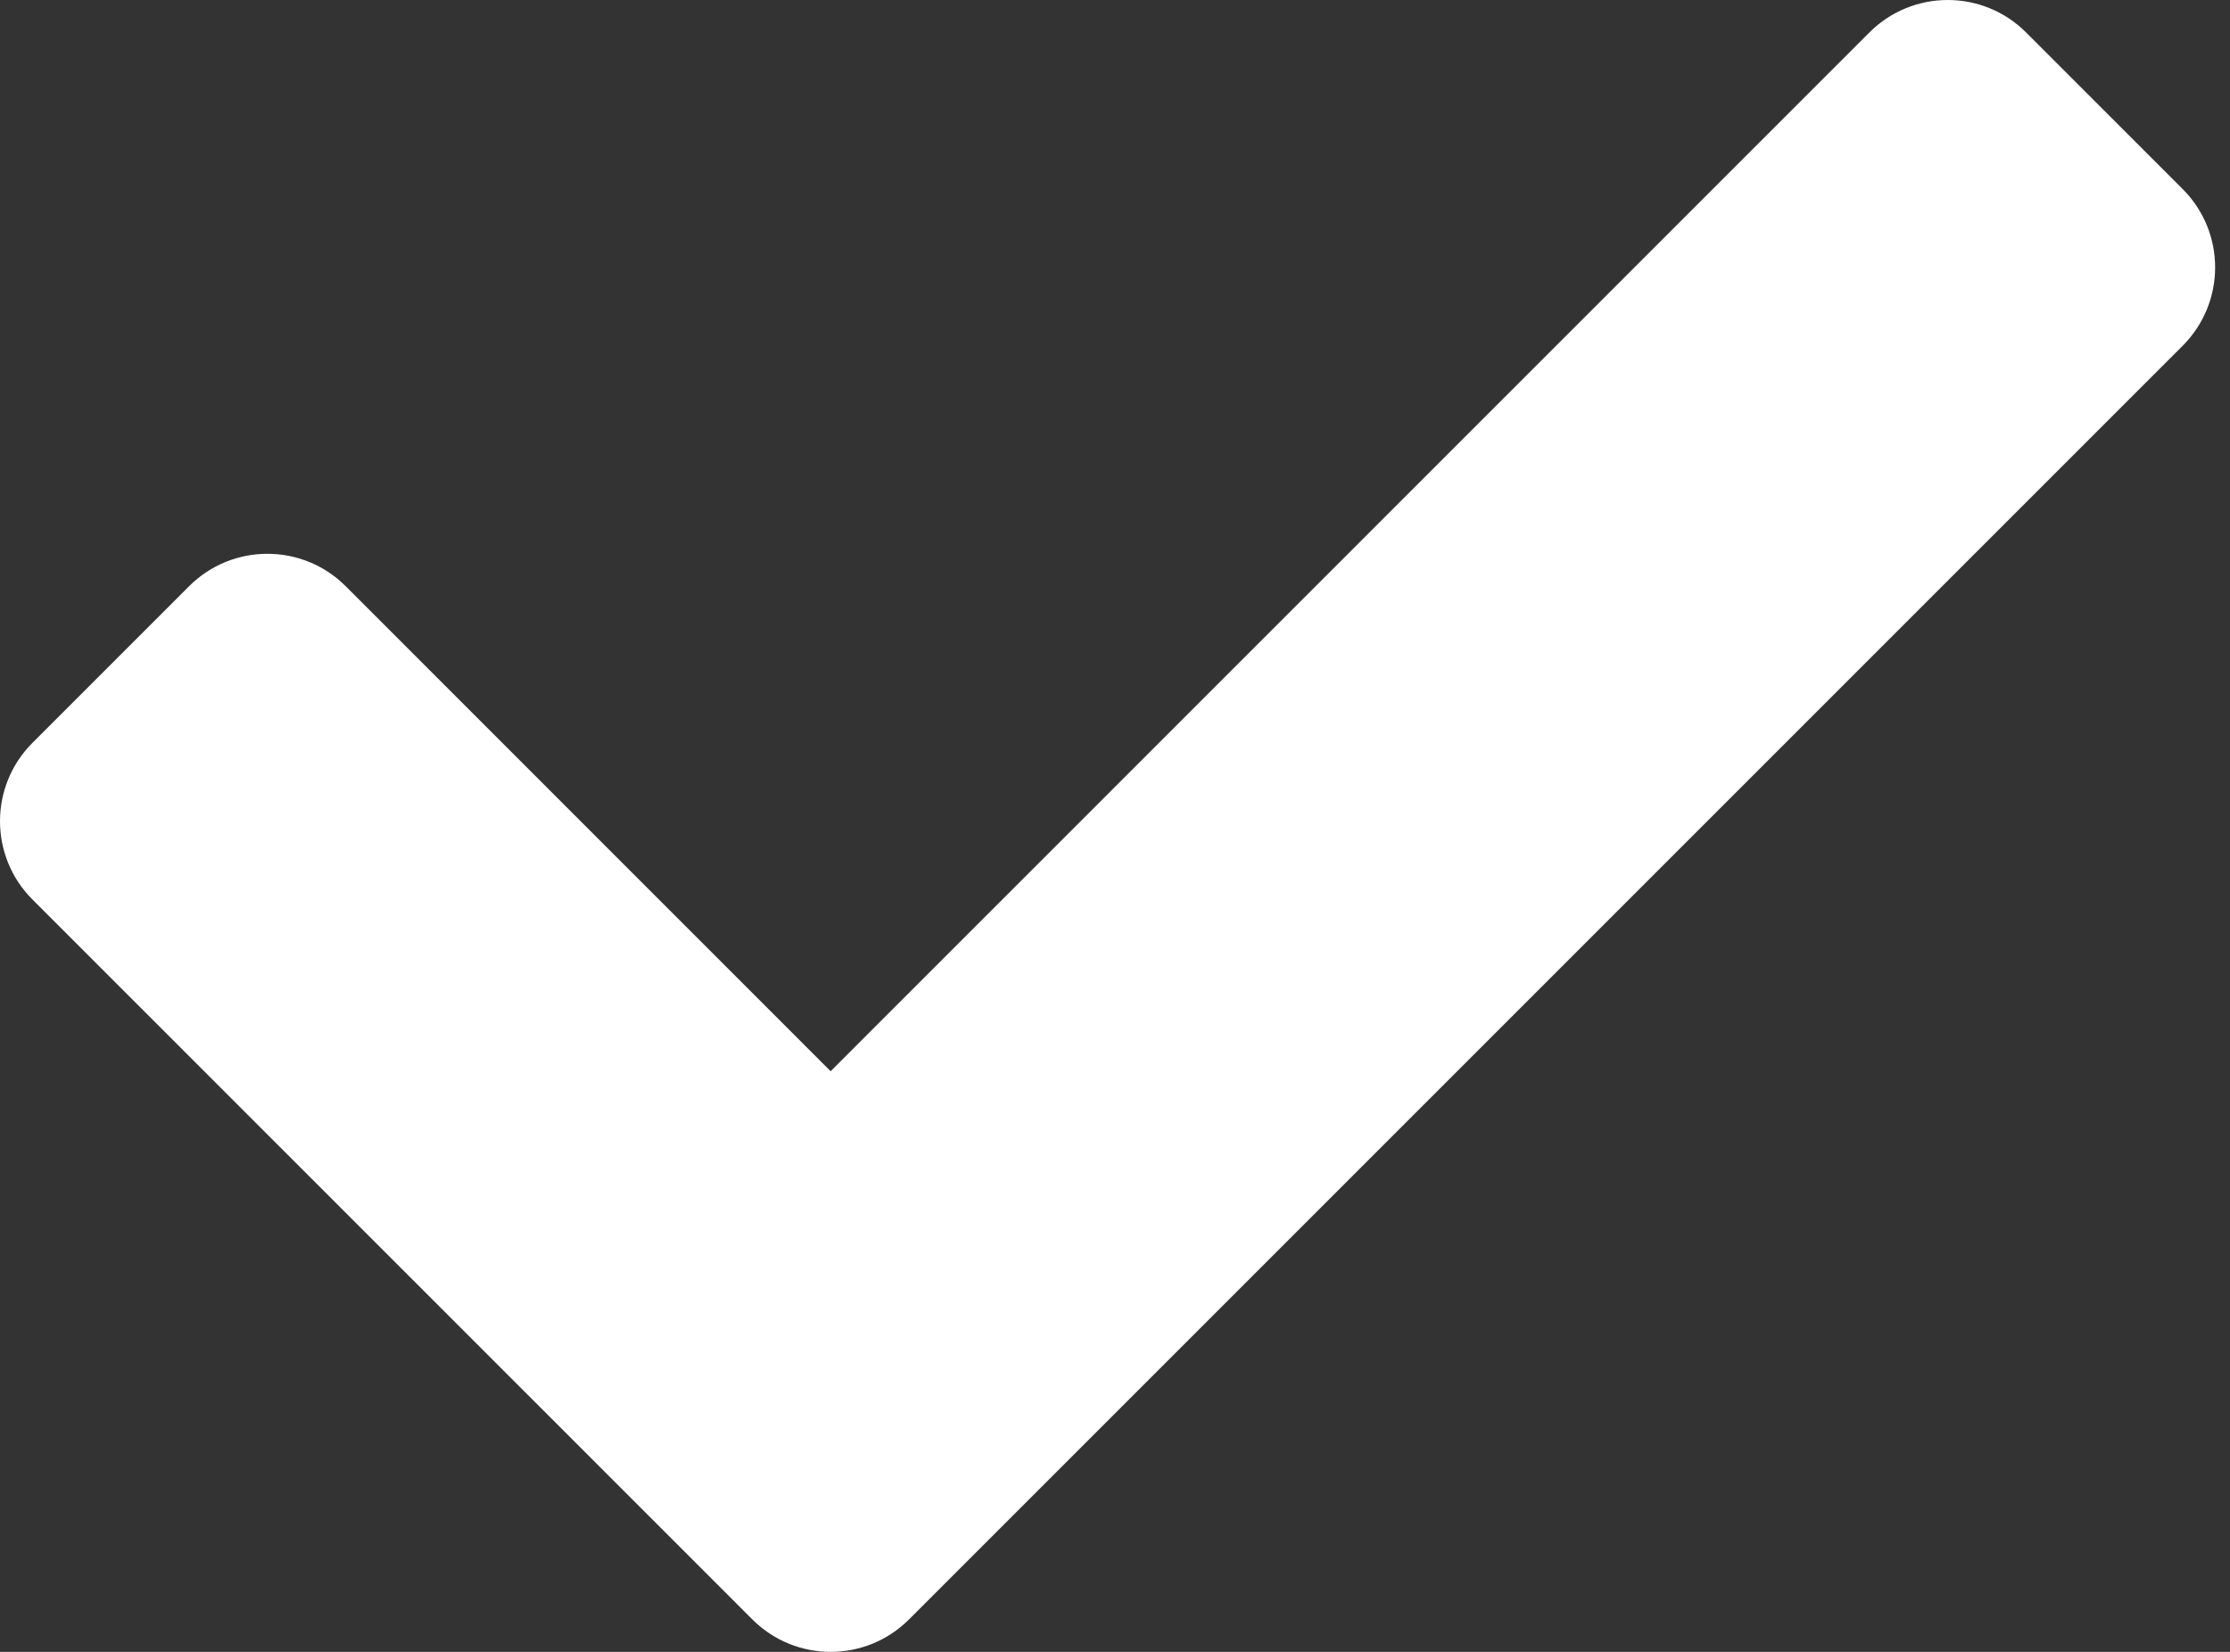 <?xml version="1.0" encoding="UTF-8"?>
<svg xmlns="http://www.w3.org/2000/svg" width="27" height="20" viewBox="0 0 27 20" fill="none">
  <rect x="0" y="0" width="27" height="20" fill="#333333" stroke="none"/>
  <path d="M9.109 19.607L0.393 10.891C-0.131 10.367 -0.131 9.518 0.393 8.994L2.289 7.098C2.813 6.574 3.662 6.574 4.186 7.098L10.057 12.97L22.634 0.393C23.158 -0.131 24.007 -0.131 24.531 0.393L26.427 2.289C26.951 2.813 26.951 3.662 26.427 4.186L11.006 19.607C10.482 20.131 9.633 20.131 9.109 19.607Z" fill="white"></path>
</svg>
